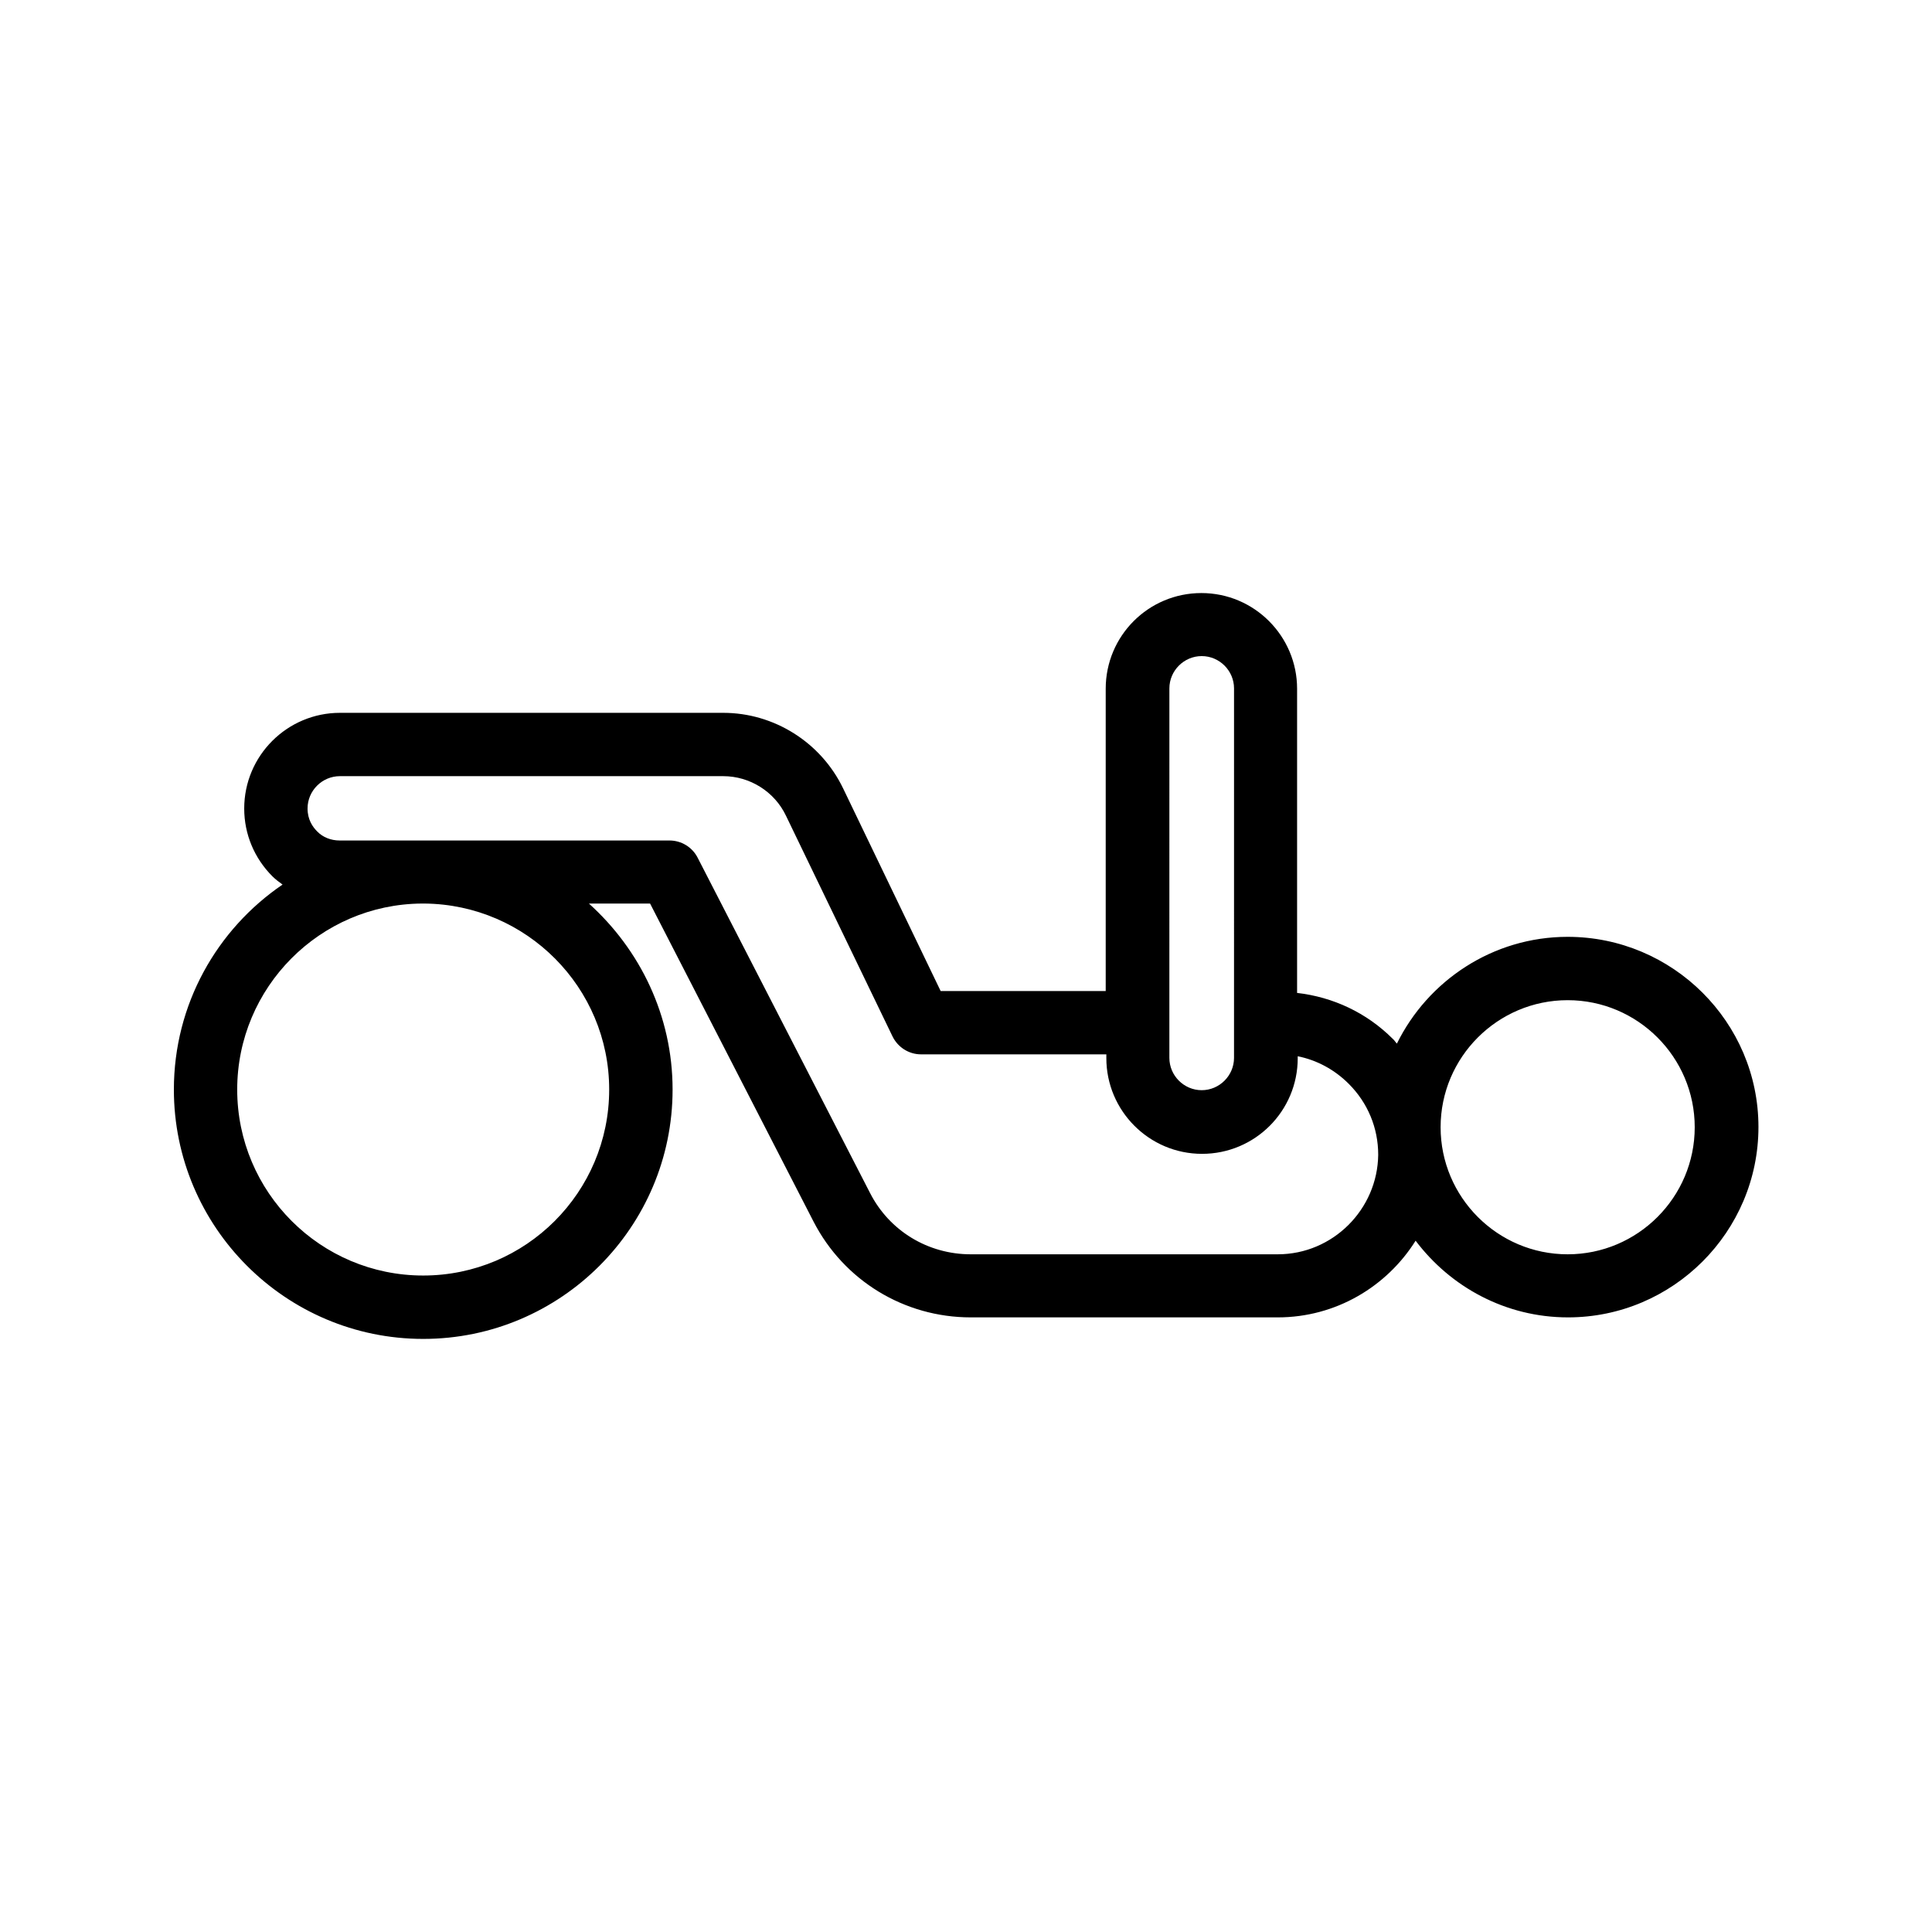 <?xml version="1.0" encoding="UTF-8"?>
<!-- Uploaded to: ICON Repo, www.iconrepo.com, Generator: ICON Repo Mixer Tools -->
<svg fill="#000000" width="800px" height="800px" version="1.1" viewBox="144 144 512 512" xmlns="http://www.w3.org/2000/svg">
 <path d="m559.45 392.27c-19.816 0-37.031 11.586-45.258 28.297-0.418-0.418-0.672-0.922-1.09-1.258-6.969-6.969-15.871-11.082-25.359-12.176v-80.609c0-13.938-11.336-25.359-25.359-25.359-14.023 0-25.359 11.336-25.359 25.359v80.105h-43.746l-25.863-53.738c-5.879-12.176-18.305-19.984-31.738-19.984h-101.6c-13.938 0-25.359 11.336-25.359 25.359 0 6.801 2.688 13.184 7.473 17.969 0.84 0.84 1.762 1.512 2.688 2.184-17.383 11.836-28.801 31.738-28.801 54.324 0 36.441 29.641 66.082 66.082 66.082s66.082-29.641 66.082-66.082c0-19.566-8.648-37.113-22.168-49.289h16.207l43.328 84.305c8.062 15.617 24.016 25.359 41.648 25.359h81.367c15.367 0 28.887-8.145 36.527-20.32 9.238 12.258 23.848 20.32 40.391 20.32 27.793 0 50.465-22.672 50.465-50.465-0.004-27.797-22.762-50.383-50.555-50.383zm-105.55-65.832c0-4.703 3.863-8.566 8.566-8.566s8.566 3.863 8.566 8.566l-0.004 97.906c0 4.703-3.863 8.566-8.566 8.566s-8.566-3.863-8.566-8.566zm-148.46 106.3c0 27.207-22.082 49.289-49.289 49.289-27.203 0-49.289-22.082-49.289-49.289 0-27.039 21.914-49.121 48.953-49.289h0.672c27.039 0.25 48.953 22.25 48.953 49.289zm177.18 43.664h-81.367c-11.336 0-21.578-6.215-26.703-16.289l-45.68-88.84c-1.426-2.769-4.281-4.535-7.473-4.535h-64.906-0.336-0.336-21.832c-2.266 0-4.449-0.84-5.961-2.434-1.176-1.176-2.519-3.106-2.519-6.047 0-4.703 3.863-8.566 8.566-8.566h101.6c7.055 0 13.602 4.113 16.625 10.496l28.215 58.441c1.426 2.938 4.367 4.785 7.559 4.785h49.121v1.008c0 13.938 11.336 25.359 25.359 25.359 14.023 0 25.359-11.336 25.359-25.359v-0.504c5.039 1.008 9.742 3.527 13.52 7.305 5.039 5.039 7.809 11.672 7.809 18.809-0.172 14.445-12.012 26.371-26.621 26.371zm76.828 0c-18.559 0-33.672-15.113-33.672-33.672 0-18.559 15.113-33.672 33.672-33.672s33.672 15.113 33.672 33.672c0 18.559-15.113 33.672-33.672 33.672z"/>
</svg>